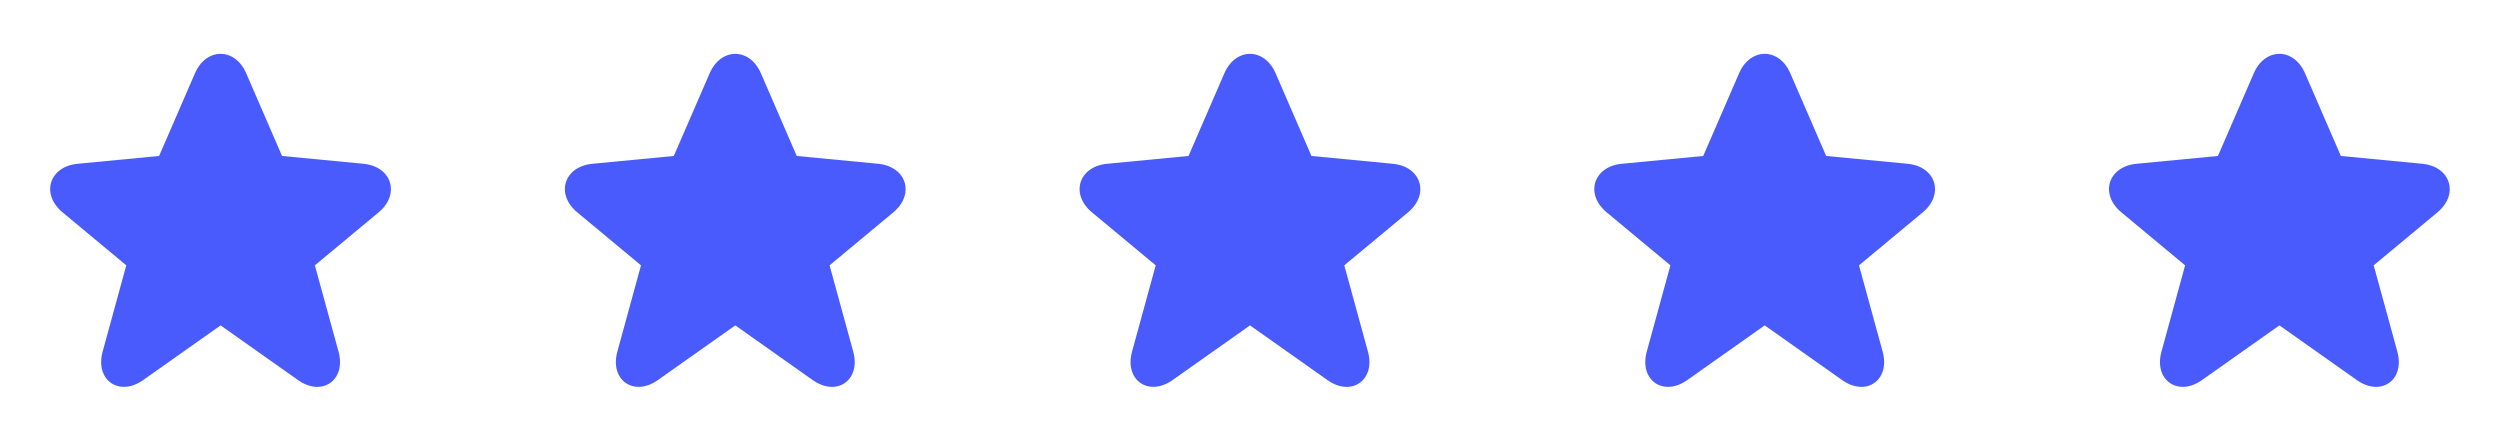 <?xml version="1.0" encoding="utf-8"?>
<svg xmlns="http://www.w3.org/2000/svg" fill="none" height="30" viewBox="0 0 170 30" width="170">
<path d="M19.179 10.606L24.716 11.137C26.642 11.322 27.233 13.204 25.746 14.44L21.411 18.043L23.02 23.912C23.549 25.84 21.909 27.006 20.267 25.846L15 22.126L9.733 25.846C8.097 27.002 6.451 25.84 6.979 23.912L8.588 18.043L4.254 14.44C2.76 13.199 3.348 11.323 5.283 11.137L10.819 10.606L13.258 4.982C14.022 3.222 15.978 3.222 16.741 4.983L19.179 10.606Z" fill="#495BFD"/>
<path d="M54.179 10.606L59.716 11.137C61.642 11.322 62.233 13.204 60.746 14.44L56.411 18.043L58.02 23.912C58.549 25.84 56.909 27.006 55.267 25.846L50 22.126L44.733 25.846C43.097 27.002 41.451 25.84 41.979 23.912L43.588 18.043L39.254 14.44C37.76 13.199 38.348 11.323 40.283 11.137L45.819 10.606L48.258 4.982C49.022 3.222 50.978 3.222 51.741 4.983L54.179 10.606Z" fill="#495BFD"/>
<path d="M89.179 10.606L94.716 11.137C96.642 11.322 97.233 13.204 95.746 14.44L91.411 18.043L93.02 23.912C93.549 25.84 91.909 27.006 90.267 25.846L85 22.126L79.733 25.846C78.097 27.002 76.451 25.84 76.979 23.912L78.588 18.043L74.254 14.44C72.76 13.199 73.348 11.323 75.283 11.137L80.819 10.606L83.258 4.982C84.022 3.222 85.978 3.222 86.741 4.983L89.179 10.606Z" fill="#495BFD"/>
<path d="M124.179 10.606L129.716 11.137C131.643 11.322 132.233 13.204 130.746 14.44L126.411 18.043L128.02 23.912C128.549 25.84 126.909 27.006 125.267 25.846L120 22.126L114.733 25.846C113.097 27.002 111.451 25.84 111.979 23.912L113.588 18.043L109.254 14.44C107.76 13.199 108.348 11.323 110.283 11.137L115.819 10.606L118.258 4.982C119.022 3.222 120.978 3.222 121.741 4.983L124.179 10.606Z" fill="#495BFD"/>
<path d="M159.179 10.606L164.716 11.137C166.643 11.322 167.233 13.204 165.746 14.44L161.411 18.043L163.02 23.912C163.549 25.84 161.909 27.006 160.267 25.846L155 22.126L149.733 25.846C148.097 27.002 146.451 25.84 146.979 23.912L148.588 18.043L144.254 14.44C142.76 13.199 143.348 11.323 145.283 11.137L150.819 10.606L153.258 4.982C154.022 3.222 155.978 3.222 156.741 4.983L159.179 10.606Z" fill="#495BFD"/>
</svg>